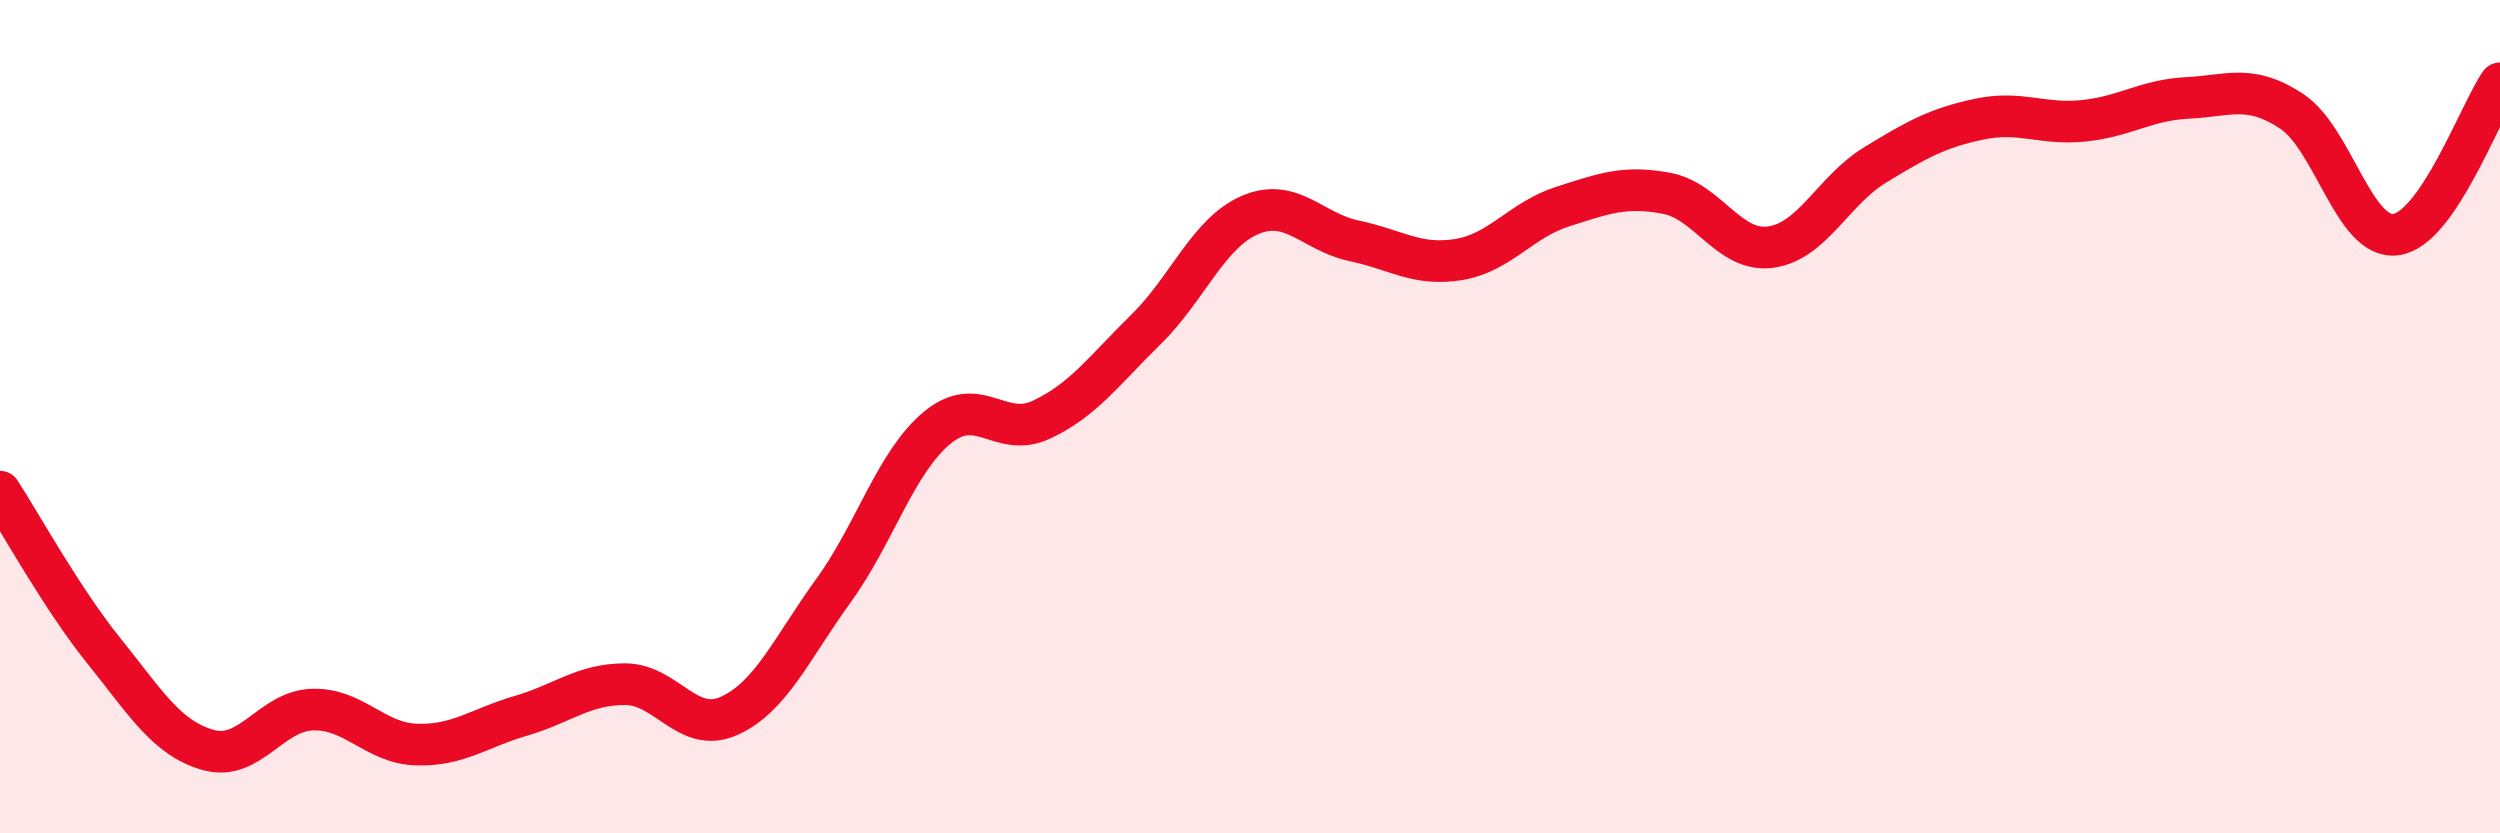 
    <svg width="60" height="20" viewBox="0 0 60 20" xmlns="http://www.w3.org/2000/svg">
      <path
        d="M 0,11.8 C 0.5,12.57 1.5,14.39 2.5,15.63 C 3.5,16.87 4,17.72 5,18 C 6,18.28 6.5,17.06 7.5,17.03 C 8.5,17 9,17.84 10,17.87 C 11,17.9 11.5,17.47 12.5,17.18 C 13.5,16.89 14,16.42 15,16.42 C 16,16.42 16.5,17.63 17.5,17.18 C 18.5,16.73 19,15.56 20,14.18 C 21,12.8 21.5,11.08 22.5,10.26 C 23.5,9.44 24,10.54 25,10.07 C 26,9.6 26.5,8.89 27.5,7.91 C 28.5,6.93 29,5.59 30,5.16 C 31,4.73 31.5,5.57 32.5,5.78 C 33.5,5.99 34,6.39 35,6.23 C 36,6.07 36.5,5.28 37.5,4.96 C 38.5,4.64 39,4.45 40,4.64 C 41,4.83 41.5,6.07 42.5,5.93 C 43.5,5.79 44,4.57 45,3.96 C 46,3.35 46.5,3.07 47.5,2.86 C 48.5,2.65 49,3 50,2.9 C 51,2.8 51.5,2.4 52.5,2.35 C 53.5,2.3 54,2.01 55,2.67 C 56,3.33 56.5,5.76 57.5,5.63 C 58.5,5.5 59.5,2.73 60,2L60 20L0 20Z"
        fill="#EB0A25"
        opacity="0.1"
        stroke-linecap="round"
        stroke-linejoin="round"
      />
      <path
        d="M 0,11.8 C 0.5,12.57 1.5,14.39 2.5,15.63 C 3.5,16.87 4,17.72 5,18 C 6,18.28 6.5,17.06 7.5,17.03 C 8.5,17 9,17.84 10,17.87 C 11,17.9 11.5,17.47 12.5,17.18 C 13.5,16.89 14,16.42 15,16.42 C 16,16.42 16.5,17.63 17.5,17.18 C 18.5,16.73 19,15.56 20,14.18 C 21,12.8 21.5,11.08 22.5,10.26 C 23.5,9.44 24,10.54 25,10.07 C 26,9.6 26.5,8.89 27.5,7.91 C 28.5,6.93 29,5.59 30,5.16 C 31,4.73 31.5,5.57 32.5,5.78 C 33.5,5.99 34,6.39 35,6.23 C 36,6.07 36.5,5.28 37.5,4.96 C 38.5,4.64 39,4.45 40,4.64 C 41,4.83 41.5,6.07 42.5,5.93 C 43.5,5.79 44,4.57 45,3.96 C 46,3.35 46.5,3.07 47.5,2.86 C 48.5,2.65 49,3 50,2.9 C 51,2.8 51.5,2.4 52.5,2.35 C 53.5,2.3 54,2.01 55,2.67 C 56,3.33 56.5,5.76 57.5,5.63 C 58.5,5.5 59.5,2.73 60,2"
        stroke="#EB0A25"
        stroke-width="1"
        fill="none"
        stroke-linecap="round"
        stroke-linejoin="round"
      />
    </svg>
  
